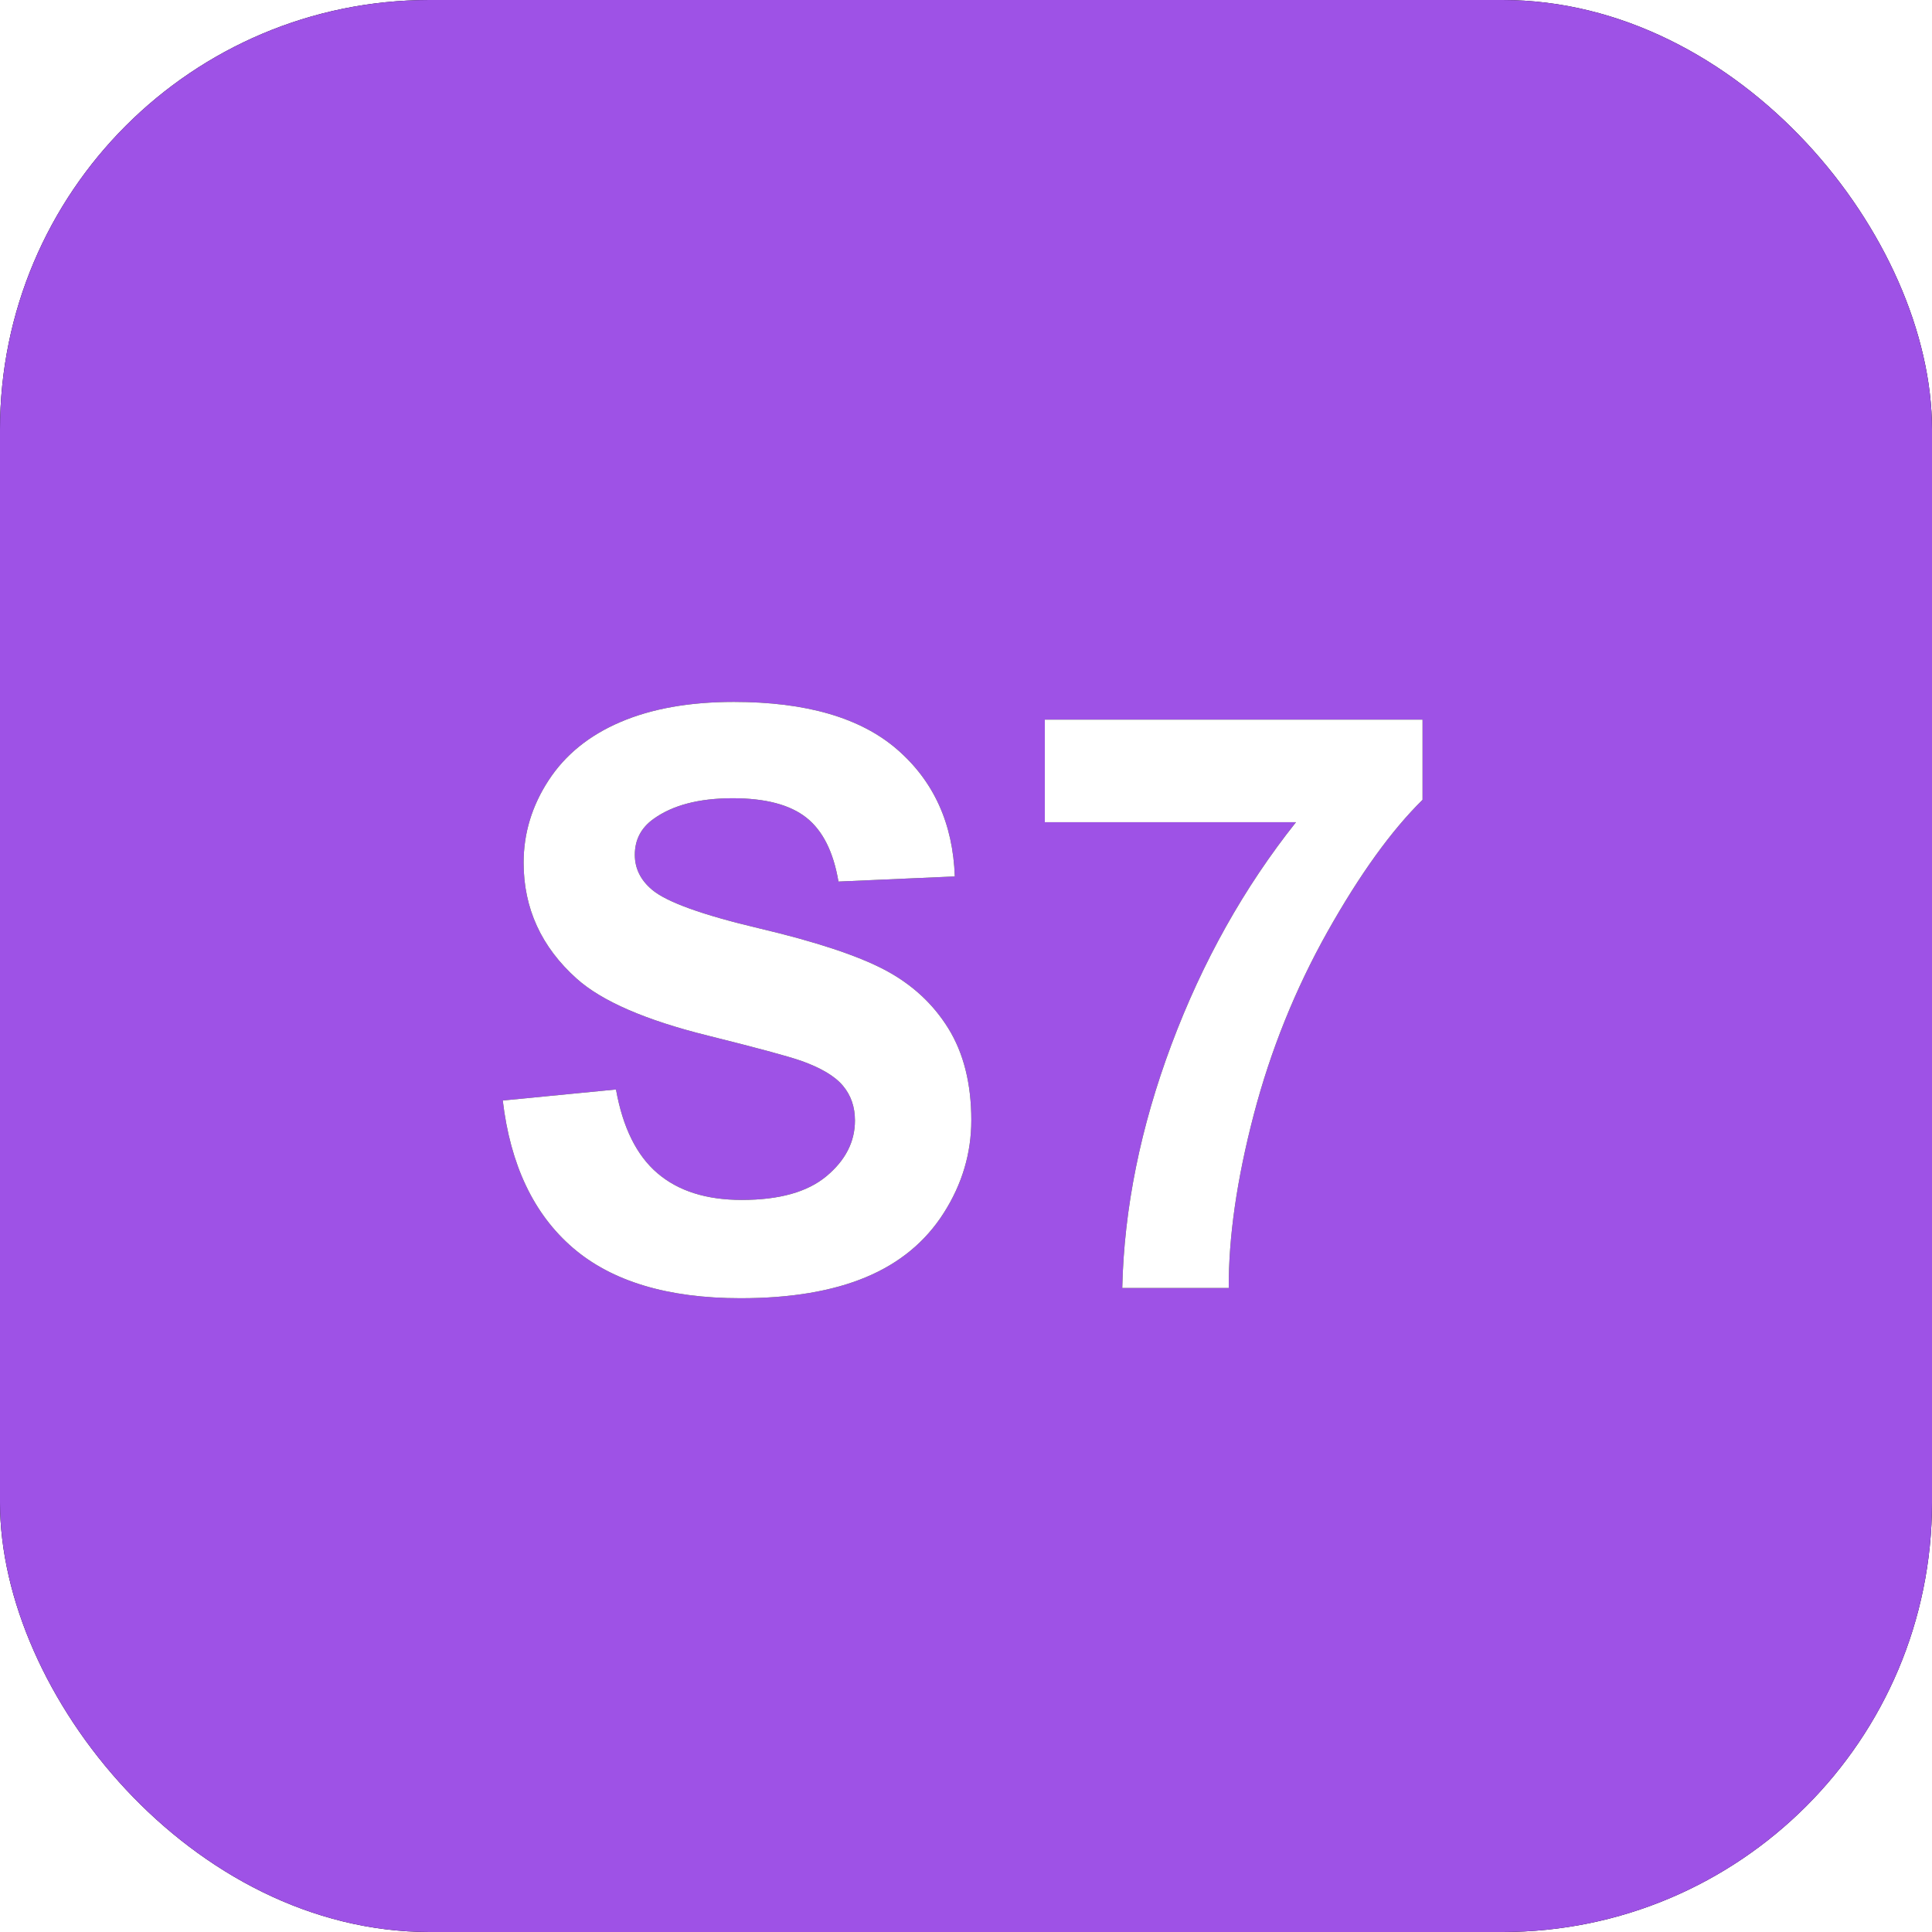 <?xml version="1.0" encoding="UTF-8"?>
<svg width="48px" height="48px" viewBox="0 0 48 48" version="1.1" xmlns="http://www.w3.org/2000/svg" xmlns:xlink="http://www.w3.org/1999/xlink">
    <title>S7</title>
    <defs>
        <rect id="path-1" x="0" y="0" width="48" height="48" rx="10.67"></rect>
        <filter x="-6.2%" y="-6.2%" width="112.5%" height="112.5%" filterUnits="objectBoundingBox" id="filter-2">
            <feOffset dx="0" dy="0" in="SourceAlpha" result="shadowOffsetOuter1"></feOffset>
            <feGaussianBlur stdDeviation="1" in="shadowOffsetOuter1" result="shadowBlurOuter1"></feGaussianBlur>
            <feColorMatrix values="0 0 0 0 1   0 0 0 0 0.944   0 0 0 0 0.891  0 0 0 0.146 0" type="matrix" in="shadowBlurOuter1"></feColorMatrix>
        </filter>
        <path d="M18.399,32.254 C19.643,32.254 20.681,32.08 21.515,31.731 C22.348,31.383 22.993,30.851 23.448,30.135 C23.904,29.419 24.132,28.65 24.132,27.83 C24.132,26.925 23.941,26.165 23.561,25.55 C23.18,24.935 22.652,24.45 21.979,24.095 C21.305,23.74 20.265,23.396 18.858,23.064 C17.452,22.732 16.567,22.413 16.202,22.107 C15.916,21.867 15.772,21.577 15.772,21.238 C15.772,20.867 15.925,20.571 16.231,20.35 C16.707,20.005 17.364,19.832 18.204,19.832 C19.018,19.832 19.628,19.993 20.035,20.315 C20.442,20.638 20.707,21.167 20.831,21.902 L20.831,21.902 L23.722,21.775 C23.676,20.46 23.199,19.409 22.291,18.621 C21.383,17.833 20.03,17.439 18.233,17.439 C17.133,17.439 16.194,17.605 15.416,17.938 C14.638,18.27 14.042,18.753 13.629,19.388 C13.215,20.022 13.009,20.704 13.009,21.434 C13.009,22.566 13.448,23.527 14.327,24.314 C14.952,24.874 16.039,25.346 17.589,25.73 C18.793,26.03 19.565,26.238 19.903,26.355 C20.398,26.531 20.745,26.738 20.943,26.976 C21.142,27.213 21.241,27.501 21.241,27.84 C21.241,28.367 21.005,28.828 20.533,29.222 C20.061,29.616 19.36,29.812 18.429,29.812 C17.55,29.812 16.852,29.591 16.334,29.148 C15.816,28.706 15.473,28.012 15.304,27.068 L15.304,27.068 L12.491,27.342 C12.68,28.943 13.259,30.162 14.229,30.999 C15.2,31.836 16.59,32.254 18.399,32.254 Z M30.528,32 C30.522,30.737 30.729,29.303 31.148,27.698 C31.568,26.093 32.179,24.578 32.979,23.152 C33.78,21.727 34.568,20.633 35.343,19.871 L35.343,19.871 L35.343,17.879 L25.958,17.879 L25.958,20.428 L32.198,20.428 C30.909,22.049 29.879,23.888 29.107,25.945 C28.336,28.003 27.927,30.021 27.882,32 L27.882,32 L30.528,32 Z" id="path-3"></path>
        <filter x="-19.7%" y="-30.4%" width="139.4%" height="160.8%" filterUnits="objectBoundingBox" id="filter-4">
            <feOffset dx="0" dy="0" in="SourceAlpha" result="shadowOffsetOuter1"></feOffset>
            <feGaussianBlur stdDeviation="1.5" in="shadowOffsetOuter1" result="shadowBlurOuter1"></feGaussianBlur>
            <feColorMatrix values="0 0 0 0 0   0 0 0 0 0   0 0 0 0 0  0 0 0 0.2 0" type="matrix" in="shadowBlurOuter1"></feColorMatrix>
        </filter>
    </defs>
    <g id="S7" stroke="none" stroke-width="1" fill="none" fill-rule="evenodd">
        <g id="矩形">
            <use fill="black" fill-opacity="1" filter="url(#filter-2)" xlink:href="#path-1"></use>
            <use fill="#9E52E6" fill-rule="evenodd" xlink:href="#path-1"></use>
        </g>
        <g fill-rule="nonzero">
            <use fill="black" fill-opacity="1" filter="url(#filter-4)" xlink:href="#path-3"></use>
            <use fill="#FFFFFF" xlink:href="#path-3"></use>
        </g>
    </g>
</svg>
